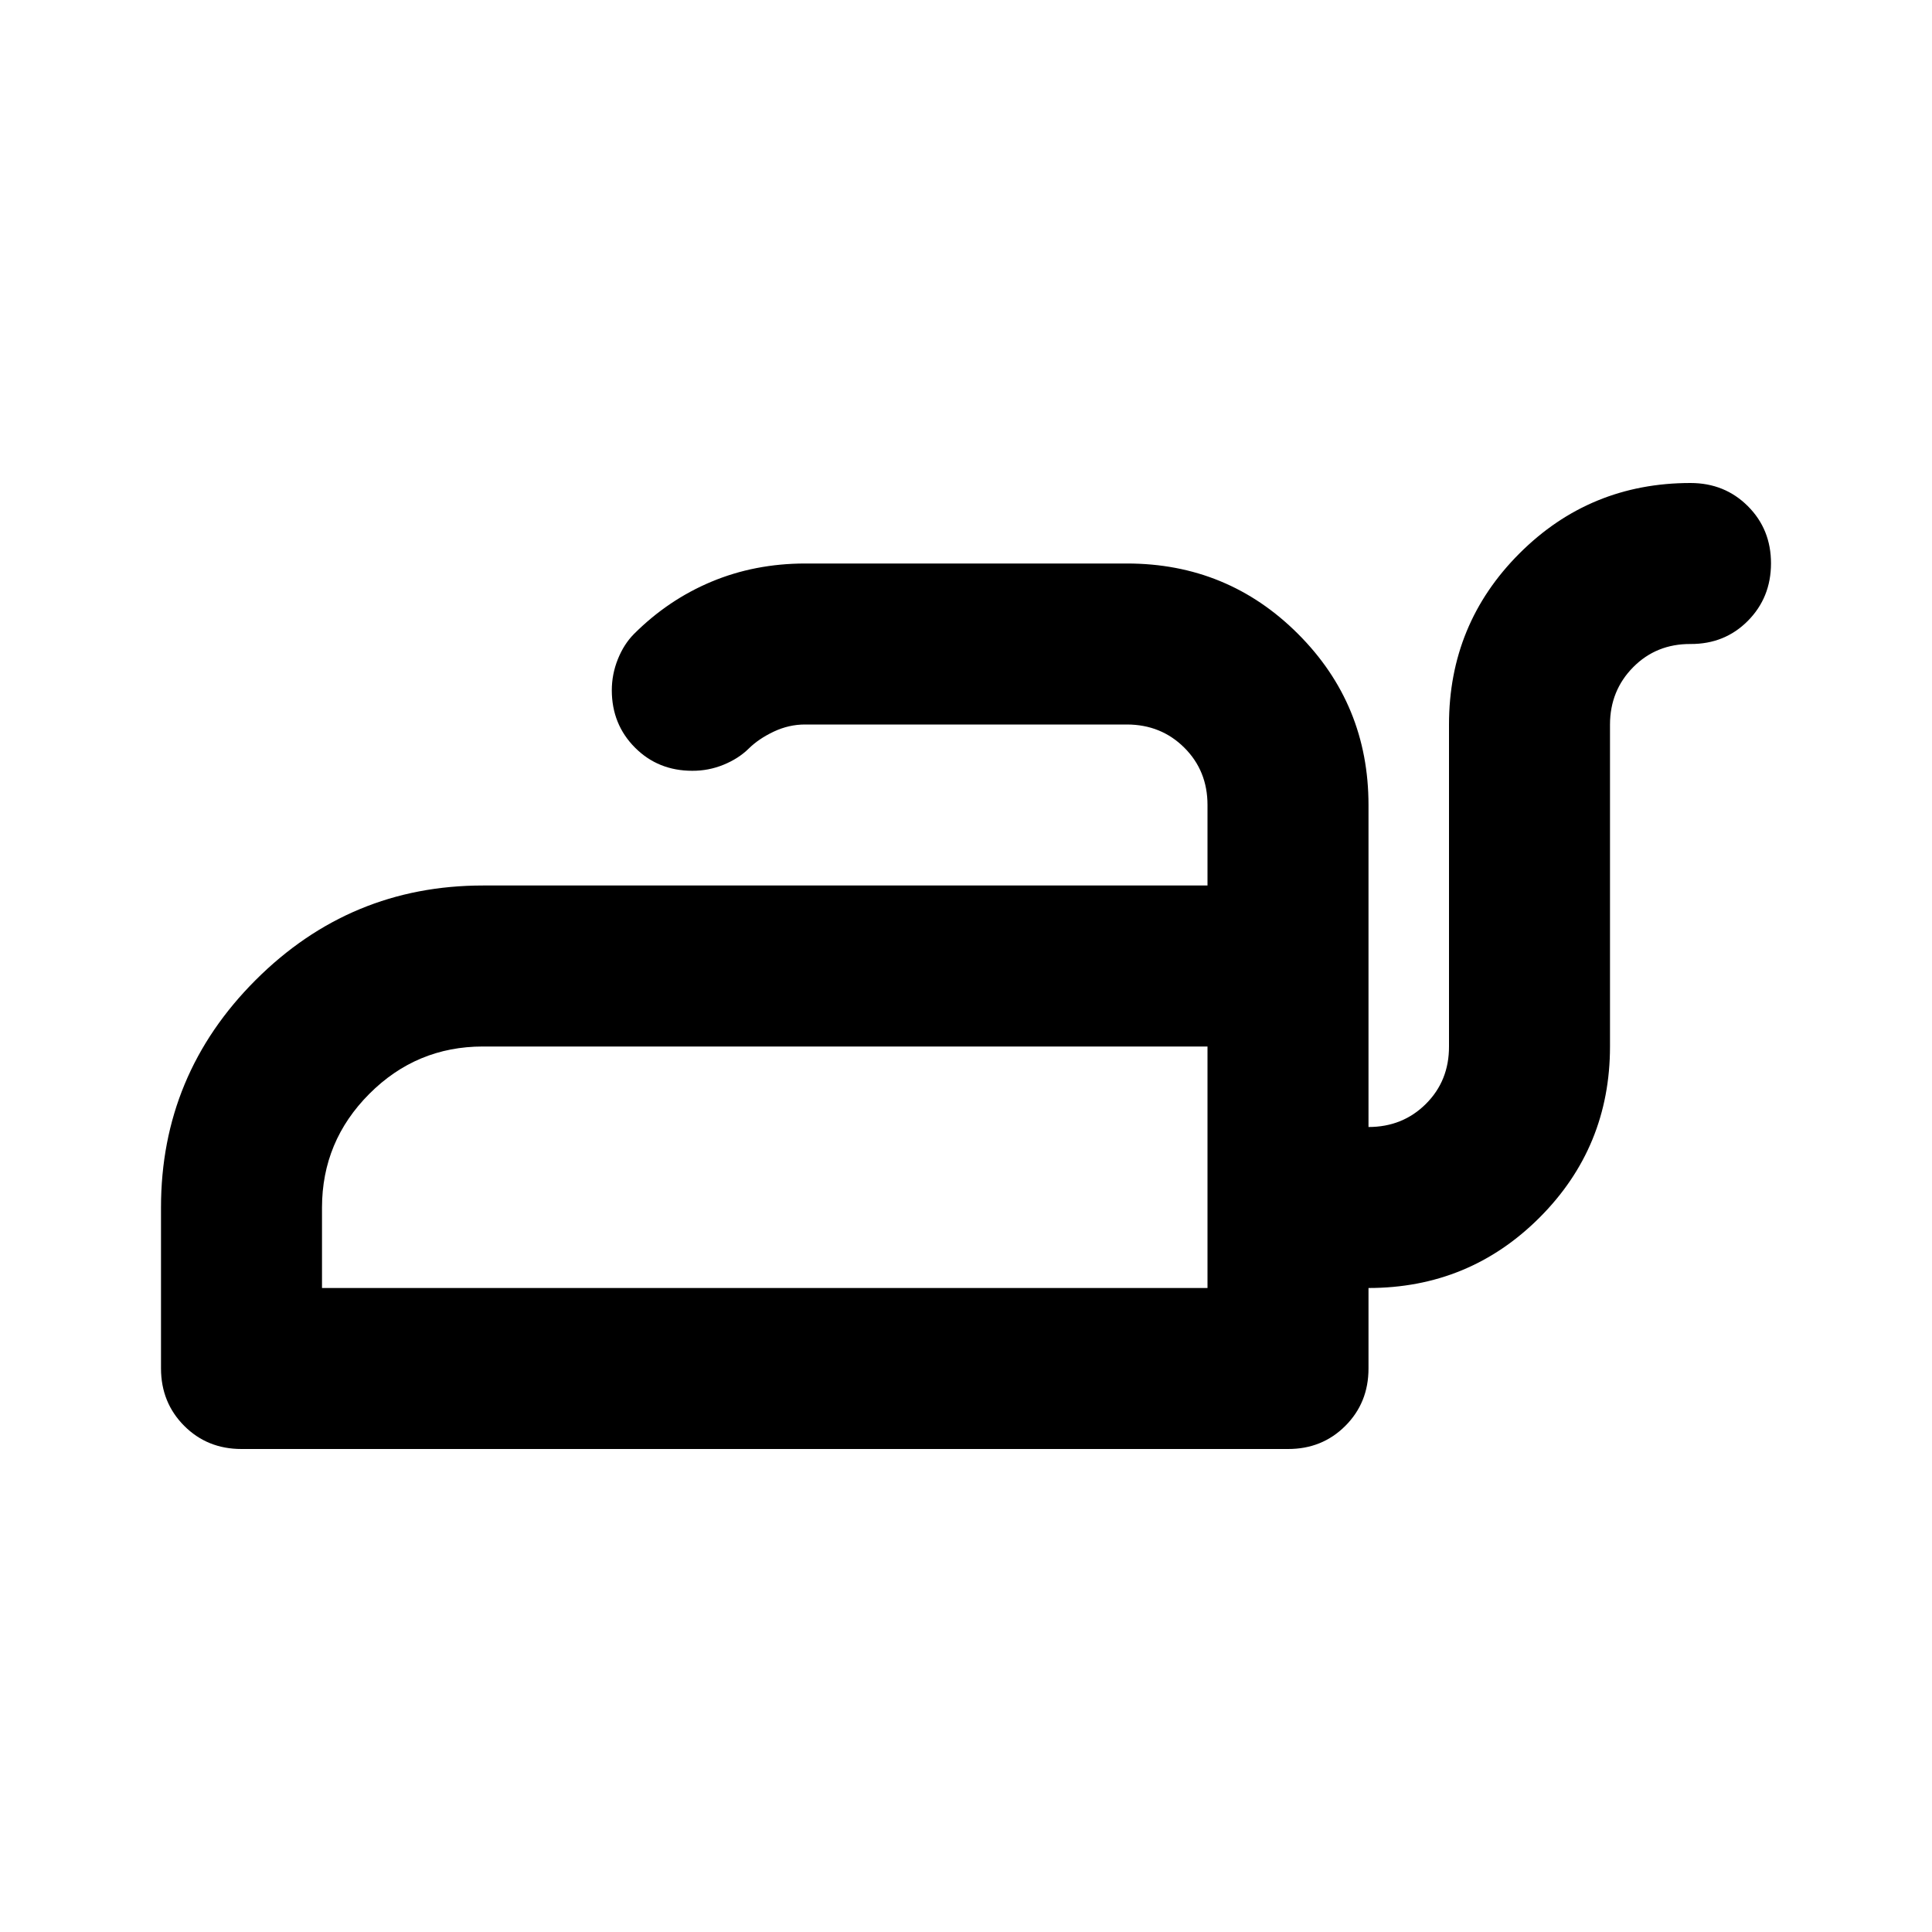 <svg xmlns="http://www.w3.org/2000/svg" width="24" height="24" viewBox="0 0 24 24"><path fill="currentColor" d="M4 16h11v-3H6q-.825 0-1.412.588T4 15zm11 0v-3zm6-10q.425 0 .713.288T22 7t-.288.713T21 8t-.712.288T20 9v4q0 1.25-.875 2.125T17 16v1q0 .425-.288.713T16 18H3q-.425 0-.712-.288T2 17v-2q0-1.65 1.175-2.825T6 11h9v-1q0-.425-.288-.712T14 9h-4q-.2 0-.387.088T9.3 9.3t-.312.2t-.388.075q-.425 0-.712-.288T7.6 8.576q0-.2.075-.387t.2-.313q.425-.425.963-.65T10 7h4q1.25 0 2.125.875T17 10v4q.425 0 .713-.287T18 13V9q0-1.25.875-2.125T21 6"/></svg>